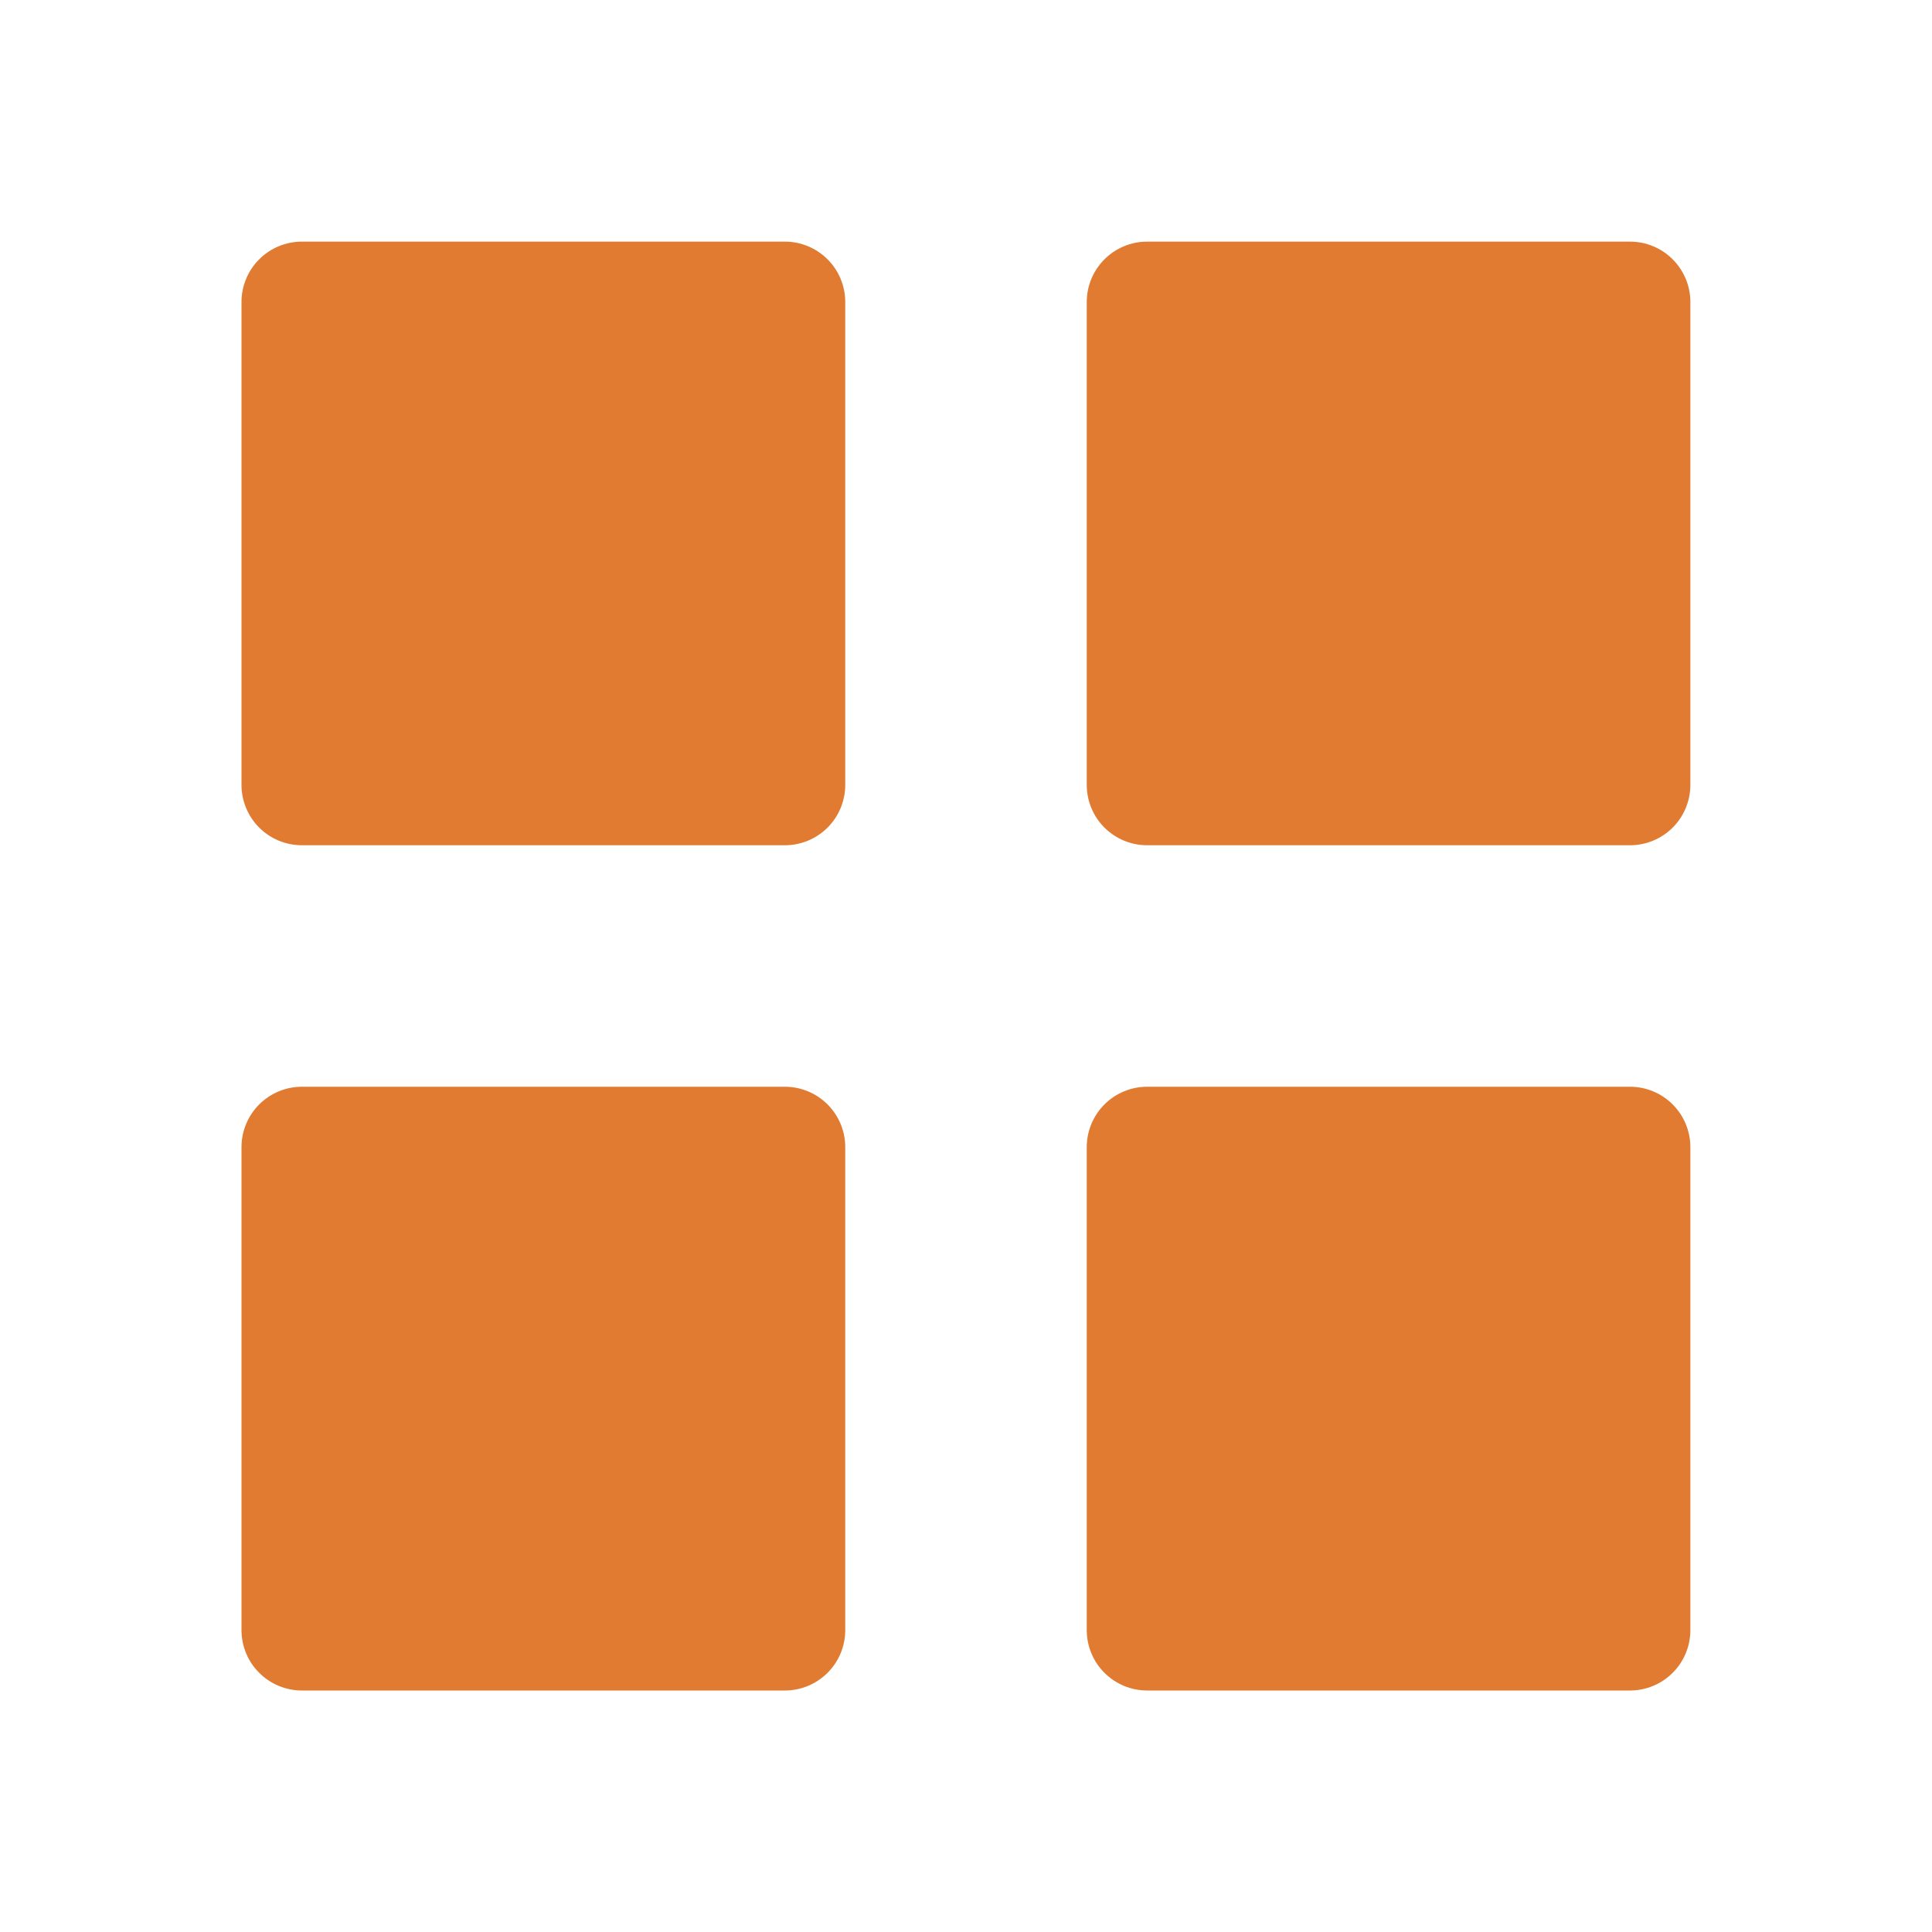 <?xml version="1.0" encoding="UTF-8"?> <svg xmlns="http://www.w3.org/2000/svg" width="44" height="44" viewBox="0 0 44 44" fill="none"><path d="M6.875 19.25C6.51 19.25 6.161 19.105 5.903 18.848C5.645 18.59 5.5 18.24 5.5 17.875V6.878C5.5 6.513 5.645 6.164 5.903 5.906C6.161 5.648 6.51 5.503 6.875 5.503H17.875C18.24 5.503 18.589 5.648 18.847 5.906C19.105 6.164 19.25 6.513 19.25 6.878V17.875C19.25 18.24 19.105 18.59 18.847 18.848C18.589 19.105 18.24 19.25 17.875 19.25H6.875ZM26.125 19.25C25.76 19.25 25.411 19.105 25.153 18.848C24.895 18.59 24.75 18.24 24.75 17.875V6.878C24.75 6.513 24.895 6.164 25.153 5.906C25.411 5.648 25.76 5.503 26.125 5.503H37.122C37.487 5.503 37.837 5.648 38.094 5.906C38.352 6.164 38.497 6.513 38.497 6.878V17.875C38.497 18.24 38.352 18.59 38.094 18.848C37.837 19.105 37.487 19.25 37.122 19.25H26.125ZM6.875 38.5C6.51 38.5 6.161 38.355 5.903 38.097C5.645 37.84 5.5 37.49 5.5 37.125V26.125C5.5 25.761 5.645 25.411 5.903 25.153C6.161 24.895 6.51 24.75 6.875 24.75H17.875C18.24 24.75 18.589 24.895 18.847 25.153C19.105 25.411 19.25 25.761 19.25 26.125V37.125C19.25 37.49 19.105 37.84 18.847 38.097C18.589 38.355 18.24 38.5 17.875 38.5H6.875ZM26.125 38.5C25.76 38.5 25.411 38.355 25.153 38.097C24.895 37.84 24.75 37.49 24.75 37.125V26.125C24.75 25.761 24.895 25.411 25.153 25.153C25.411 24.895 25.76 24.75 26.125 24.75H37.122C37.487 24.75 37.837 24.895 38.094 25.153C38.352 25.411 38.497 25.761 38.497 26.125V37.125C38.497 37.49 38.352 37.84 38.094 38.097C37.837 38.355 37.487 38.5 37.122 38.5H26.125Z" fill="#E07B31"></path></svg> 